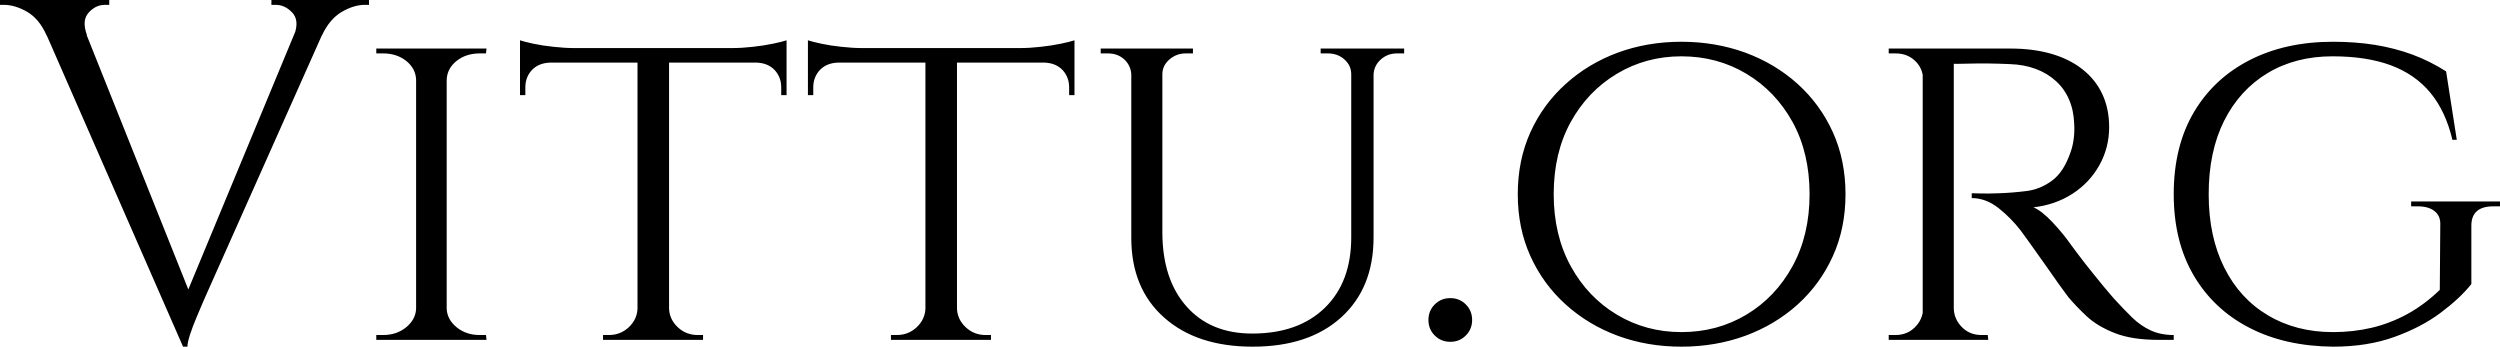 <?xml version="1.0" encoding="UTF-8" standalone="no"?>
<svg
   viewBox="0 13.8 257.45 35.7"
   data-asc="0.976"
   version="1.1"
   id="svg8"
   sodipodi:docname="Vittu_text.svg"
   inkscape:version="1.2.2 (b0a8486541, 2022-12-01)"
   xmlns:inkscape="http://www.inkscape.org/namespaces/inkscape"
   xmlns:sodipodi="http://sodipodi.sourceforge.net/DTD/sodipodi-0.dtd"
   xmlns="http://www.w3.org/2000/svg"
   xmlns:svg="http://www.w3.org/2000/svg">
  <defs
     id="defs12" />
  <sodipodi:namedview
     id="namedview10"
     pagecolor="#ffffff"
     bordercolor="#000000"
     borderopacity="0.25"
     inkscape:showpageshadow="2"
     inkscape:pageopacity="0.0"
     inkscape:pagecheckerboard="0"
     inkscape:deskcolor="#d1d1d1"
     showgrid="false"
     inkscape:zoom="1.1924645"
     inkscape:cx="224.74464"
     inkscape:cy="97.696829"
     inkscape:window-width="1351"
     inkscape:window-height="928"
     inkscape:window-x="0"
     inkscape:window-y="0"
     inkscape:window-maximized="0"
     inkscape:current-layer="svg8" />
  <g
     fill="#000000"
     id="g6">
    <g
       fill="#000000"
       id="g4"
       transform="translate(0, 0)">
      <path
         d="M18.85 49.50L3.35 14.10L7.60 14.10L19.85 44.75L18.85 49.50M18.85 49.50L18.40 46L31.70 13.95L34.70 13.95L21.15 44.35Q21.15 44.35 20.88 44.97Q20.60 45.60 20.23 46.50Q19.85 47.40 19.57 48.25Q19.30 49.10 19.30 49.50L18.85 49.50M30.30 17.40Q30.85 15.90 30.10 15.10Q29.35 14.30 28.40 14.30L27.95 14.30L27.95 13.80L38 13.80L38 14.30Q38 14.30 37.77 14.30Q37.55 14.30 37.55 14.30Q36.45 14.30 35.20 15.02Q33.95 15.75 33.15 17.45L30.30 17.40M8.95 17.40L4.80 17.45Q4.05 15.75 2.80 15.02Q1.55 14.30 0.40 14.30Q0.40 14.30 0.20 14.30Q0 14.30 0 14.30L0 13.80L11.25 13.80L11.25 14.30L10.80 14.30Q9.85 14.30 9.13 15.10Q8.40 15.90 8.95 17.40ZM46 18.80L46 48.80L42.85 48.80L42.85 18.80L46 18.80M43 45.60L43 48.80L38.75 48.80L38.75 48.30Q38.75 48.30 39.10 48.30Q39.45 48.30 39.45 48.30Q40.85 48.30 41.83 47.50Q42.80 46.70 42.85 45.60L43 45.60M45.85 45.60L46 45.60Q46.05 46.70 47.02 47.50Q48 48.30 49.40 48.30Q49.40 48.30 49.73 48.30Q50.05 48.30 50.05 48.30L50.10 48.80L45.85 48.80L45.85 45.60M45.85 22.00L45.85 18.80L50.10 18.80L50.05 19.30Q50.05 19.30 49.73 19.30Q49.40 19.30 49.40 19.30Q48 19.30 47.02 20.07Q46.05 20.85 46 22.00L45.85 22.00M43 22.00L42.85 22.00Q42.80 20.85 41.83 20.07Q40.85 19.30 39.45 19.30Q39.40 19.30 39.08 19.30Q38.75 19.30 38.75 19.30L38.75 18.80L43 18.80L43 22.00ZM68.90 18.95L68.90 48.80L65.65 48.80L65.65 18.95L68.90 18.95M81 18.75L81 20.25L53.55 20.25L53.55 18.75L81 18.75M81 20.15L81 23.60L80.45 23.60L80.45 22.80Q80.45 21.75 79.78 21.02Q79.10 20.30 77.95 20.25L77.95 20.15L81 20.15M81 17.95L81 19.25L75.40 18.75Q76.40 18.75 77.53 18.62Q78.65 18.50 79.60 18.30Q80.55 18.10 81 17.95M65.75 45.60L65.75 48.80L62.10 48.80L62.10 48.30Q62.15 48.30 62.42 48.30Q62.70 48.30 62.70 48.30Q63.90 48.30 64.75 47.50Q65.60 46.70 65.65 45.60L65.75 45.60M68.75 45.60L68.90 45.60Q68.95 46.70 69.80 47.50Q70.65 48.30 71.85 48.30Q71.85 48.30 72.13 48.30Q72.40 48.30 72.40 48.30L72.40 48.80L68.75 48.80L68.75 45.60M56.60 20.15L56.60 20.25Q55.45 20.30 54.77 21.02Q54.10 21.75 54.10 22.80L54.10 23.60L53.55 23.60L53.55 20.15L56.60 20.15M53.55 17.95Q54 18.10 54.92 18.30Q55.85 18.50 57 18.62Q58.15 18.75 59.15 18.75L53.55 19.25L53.55 17.95ZM98.55 18.95L98.55 48.80L95.30 48.80L95.30 18.95L98.55 18.95M110.65 18.75L110.65 20.25L83.20 20.25L83.20 18.75L110.65 18.75M110.65 20.15L110.65 23.60L110.10 23.60L110.10 22.80Q110.10 21.75 109.43 21.02Q108.75 20.30 107.60 20.25L107.60 20.15L110.65 20.15M110.65 17.95L110.65 19.25L105.05 18.75Q106.05 18.75 107.18 18.62Q108.30 18.50 109.25 18.30Q110.20 18.10 110.65 17.95M95.40 45.60L95.40 48.80L91.75 48.80L91.75 48.30Q91.80 48.30 92.08 48.30Q92.35 48.30 92.35 48.30Q93.55 48.30 94.40 47.50Q95.25 46.70 95.30 45.60L95.40 45.60M98.40 45.60L98.55 45.60Q98.60 46.70 99.45 47.50Q100.30 48.30 101.50 48.30Q101.50 48.30 101.78 48.30Q102.05 48.30 102.05 48.30L102.05 48.80L98.40 48.80L98.40 45.60M86.25 20.15L86.25 20.25Q85.10 20.30 84.42 21.02Q83.75 21.75 83.75 22.80L83.75 23.60L83.20 23.60L83.20 20.15L86.25 20.15M83.20 17.95Q83.65 18.10 84.58 18.30Q85.50 18.50 86.65 18.62Q87.80 18.75 88.80 18.75L83.20 19.25L83.20 17.95ZM119.70 18.80L119.70 37.70Q119.70 42.55 122.18 45.35Q124.65 48.15 128.95 48.15Q133.70 48.15 136.43 45.50Q139.15 42.85 139.15 38.25L139.15 18.80L141.45 18.80L141.45 38.25Q141.45 43.45 138.13 46.47Q134.80 49.50 129 49.50Q123.25 49.50 119.88 46.50Q116.50 43.50 116.50 38.30L116.50 18.80L119.70 18.80M116.60 18.80L116.60 21.45L116.50 21.45Q116.45 20.55 115.78 19.92Q115.10 19.30 114.10 19.30Q114.10 19.30 113.73 19.30Q113.35 19.30 113.35 19.30L113.35 18.80L116.60 18.80M122.85 18.80L122.85 19.30Q122.85 19.30 122.48 19.30Q122.10 19.30 122.10 19.30Q121.15 19.30 120.43 19.92Q119.70 20.55 119.70 21.45L119.60 21.45L119.60 18.80L122.85 18.80M139.25 18.80L139.25 21.45L139.15 21.45Q139.15 20.55 138.45 19.92Q137.75 19.30 136.75 19.30Q136.75 19.30 136.38 19.30Q136 19.30 136 19.30L136 18.80L139.25 18.80M144.60 18.80L144.60 19.30Q144.60 19.30 144.23 19.30Q143.85 19.30 143.85 19.30Q142.90 19.30 142.20 19.92Q141.50 20.55 141.45 21.45L141.35 21.45L141.35 18.80L144.60 18.80ZM149.35 49Q148.40 49 147.75 48.35Q147.10 47.70 147.10 46.75Q147.10 45.80 147.75 45.15Q148.40 44.50 149.35 44.50Q150.30 44.50 150.95 45.15Q151.60 45.80 151.60 46.75Q151.60 47.70 150.95 48.35Q150.30 49 149.35 49ZM173.15 18.10Q176.65 18.10 179.73 19.22Q182.80 20.35 185.13 22.45Q187.45 24.55 188.75 27.42Q190.05 30.30 190.05 33.80Q190.05 37.30 188.75 40.17Q187.45 43.05 185.13 45.15Q182.80 47.25 179.73 48.38Q176.65 49.50 173.15 49.50Q169.65 49.50 166.60 48.38Q163.55 47.25 161.23 45.15Q158.90 43.05 157.60 40.17Q156.30 37.30 156.30 33.80Q156.30 30.30 157.60 27.42Q158.90 24.55 161.23 22.45Q163.55 20.35 166.60 19.22Q169.65 18.10 173.15 18.10M173.15 48Q176.85 48 179.85 46.20Q182.85 44.40 184.60 41.20Q186.35 38 186.35 33.80Q186.35 29.55 184.60 26.37Q182.85 23.20 179.85 21.40Q176.85 19.60 173.15 19.60Q169.50 19.60 166.50 21.40Q163.50 23.20 161.75 26.37Q160 29.55 160 33.80Q160 38 161.75 41.20Q163.50 44.40 166.50 46.20Q169.50 48 173.15 48ZM200.60 18.80L207.05 18.80Q209.40 18.80 211.28 19.35Q213.15 19.90 214.47 20.95Q215.80 22.00 216.50 23.50Q217.20 25.00 217.20 26.90Q217.20 29.00 216.20 30.80Q215.20 32.60 213.43 33.75Q211.65 34.90 209.40 35.15Q210.25 35.50 211.38 36.70Q212.50 37.90 213.30 39.05Q213.30 39.05 213.95 39.92Q214.60 40.80 215.63 42.07Q216.65 43.35 217.65 44.50Q218.70 45.65 219.57 46.50Q220.45 47.35 221.47 47.82Q222.50 48.30 223.85 48.30L223.85 48.80L222.30 48.80Q219.55 48.80 217.78 48.10Q216 47.40 214.90 46.38Q213.80 45.35 213 44.40Q212.80 44.15 212.07 43.13Q211.35 42.10 210.50 40.90Q209.65 39.70 208.95 38.72Q208.25 37.75 208.10 37.55Q207.10 36.25 205.80 35.22Q204.50 34.20 203.05 34.20L203.05 33.70Q203.05 33.70 203.85 33.72Q204.65 33.75 205.90 33.70Q207.30 33.65 208.70 33.47Q210.10 33.30 211.32 32.40Q212.55 31.50 213.25 29.40Q213.45 28.85 213.55 28.10Q213.65 27.35 213.60 26.55Q213.55 25.15 213.07 24.05Q212.60 22.95 211.72 22.15Q210.85 21.35 209.65 20.90Q208.45 20.45 206.95 20.40Q204.60 20.30 202.85 20.35Q201.10 20.40 201.10 20.35Q201.10 20.30 200.97 19.92Q200.85 19.55 200.72 19.17Q200.60 18.80 200.60 18.80M201.20 18.80L201.20 48.80L198 48.80L198 18.80L201.20 18.80M198.15 45.60L198.75 48.80L194.50 48.80L194.50 48.30Q194.50 48.30 194.85 48.30Q195.20 48.30 195.20 48.30Q196.40 48.30 197.20 47.50Q198 46.70 198.05 45.60L198.15 45.60M198.15 21.95L198.05 21.95Q198 20.80 197.20 20.05Q196.40 19.30 195.20 19.30Q195.20 19.30 194.85 19.30Q194.50 19.30 194.50 19.30L194.50 18.80L198.75 18.80L198.15 21.95M201.05 45.60L201.20 45.60Q201.25 46.70 202.05 47.50Q202.85 48.30 204.05 48.30Q204.05 48.30 204.38 48.30Q204.70 48.30 204.70 48.30L204.75 48.80L200.45 48.80L201.05 45.60ZM240.25 18.10Q242.55 18.10 244.57 18.42Q246.60 18.75 248.43 19.42Q250.25 20.10 251.90 21.15L253 28.20L252.55 28.20Q251.85 25.25 250.28 23.35Q248.70 21.45 246.20 20.52Q243.70 19.60 240.20 19.60Q236.40 19.60 233.53 21.32Q230.65 23.05 229.05 26.22Q227.45 29.40 227.45 33.80Q227.45 38.15 229.05 41.35Q230.65 44.55 233.55 46.27Q236.45 48 240.25 48Q242.35 48 244.25 47.55Q246.15 47.10 247.93 46.13Q249.70 45.15 251.25 43.65L251.30 37Q251.35 36.05 250.72 35.55Q250.10 35.05 249 35.05L248.30 35.05L248.30 34.55L257.45 34.55L257.45 35.05L256.75 35.05Q254.50 35.05 254.50 37.05L254.50 43.05Q253.35 44.50 251.35 46Q249.35 47.50 246.57 48.50Q243.80 49.50 240.25 49.50Q235.30 49.45 231.63 47.55Q227.95 45.65 225.90 42.15Q223.85 38.65 223.85 33.80Q223.85 28.90 225.90 25.40Q227.95 21.90 231.65 20.00Q235.35 18.10 240.25 18.10Z"
         id="path2" />
    </g>
  </g>
</svg>
